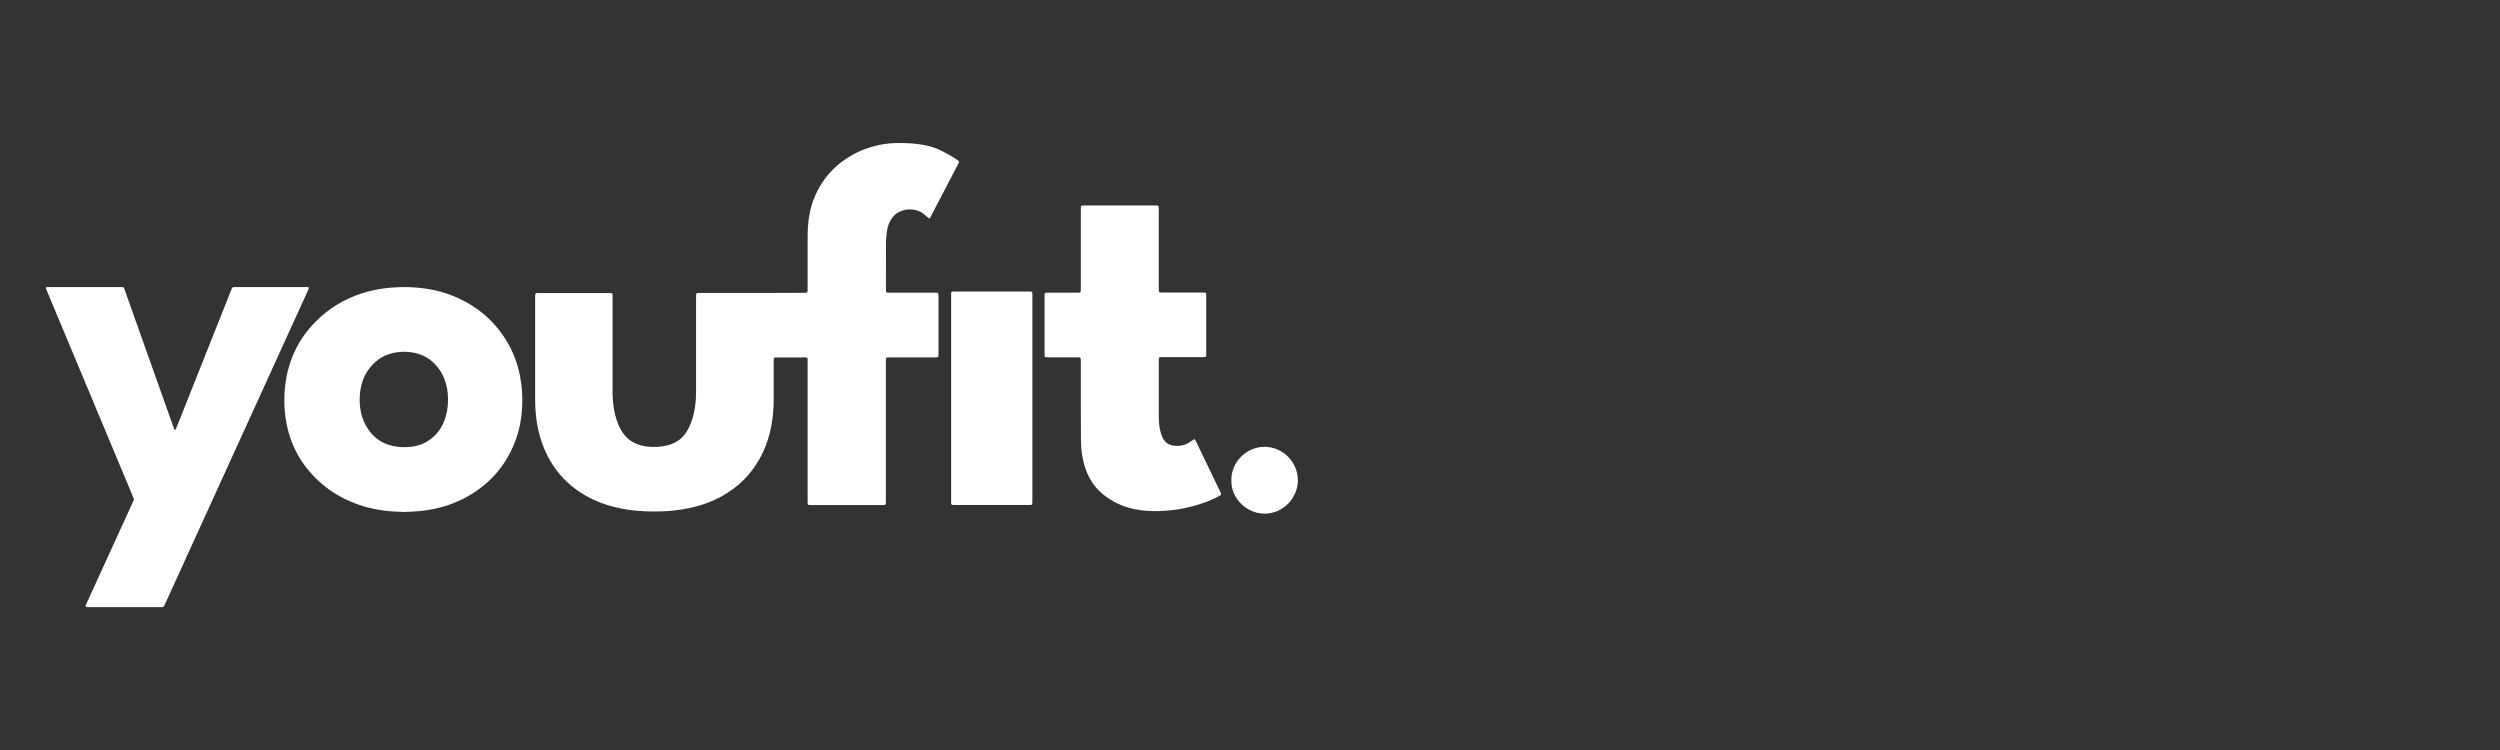 <?xml version="1.0" encoding="utf-8"?>
<!-- Generator: Adobe Illustrator 28.5.0, SVG Export Plug-In . SVG Version: 9.03 Build 54727)  -->
<svg version="1.0" id="Layer_1" xmlns="http://www.w3.org/2000/svg" xmlns:xlink="http://www.w3.org/1999/xlink" x="0px" y="0px"
	 width="400px" height="120px" viewBox="0 0 400 120" enable-background="new 0 0 400 120" xml:space="preserve">
<rect x="0" y="0" width="400" height="120" fill="#333333" stroke="none"/>
<g>
	<path fill="#FFFFFF" d="M148.66,34.97c-0.08-0.07-0.15-0.14-0.24-0.21c-0.25-0.21-0.5-0.43-0.76-0.63
		c-0.26-0.21-0.56-0.35-0.88-0.44c-0.99-0.29-1.96-0.25-2.9,0.21c-0.4,0.19-0.75,0.47-1.03,0.82c-0.33,0.42-0.58,0.88-0.74,1.39
		c-0.11,0.36-0.2,0.72-0.24,1.1c-0.06,0.55-0.11,1.1-0.11,1.65c-0.01,2.47-0.01,4.94-0.01,7.41c0,0.11,0,0.22,0.01,0.33
		c0.01,0.12,0.09,0.22,0.2,0.22c0.11,0.01,0.22,0.01,0.33,0.01c0.4,0,0.79,0,1.19,0c1.96,0,3.93,0,5.89,0c0.2,0,0.4,0.01,0.59,0.02
		c0.09,0,0.17,0.09,0.18,0.17c0.01,0.13,0.02,0.26,0.02,0.4c0,3.07,0,6.13,0,9.2c0,0.55-0.01,0.56-0.54,0.56c-2.34,0-4.68,0-7.02,0
		c-0.22,0-0.44,0.01-0.66,0.02c-0.08,0-0.17,0.09-0.18,0.17c-0.01,0.07-0.02,0.13-0.02,0.2c0,0.22,0,0.44,0,0.66
		c0,7.22,0,14.43,0,21.65c0,0.24-0.01,0.48-0.02,0.73c0,0.08-0.09,0.17-0.16,0.18c-0.15,0.01-0.31,0.02-0.46,0.02
		c-3.75,0-7.5,0-11.25,0c-0.63,0-0.63,0.01-0.63-0.61c0-0.18,0-0.35,0-0.53c0-7.17,0-14.34,0-21.52c0-1.11,0.12-0.96-0.94-0.96
		c-1.21-0.01-2.43,0-3.64,0c-0.2,0-0.4,0-0.6,0.01c-0.15,0-0.23,0.09-0.24,0.26c-0.01,0.11-0.01,0.22-0.01,0.33c0,0.2,0,0.4,0,0.6
		c0,1.79,0,3.57,0,5.36c0,1.44-0.1,2.87-0.36,4.28c-0.35,1.9-0.96,3.71-1.91,5.4c-1.41,2.53-3.4,4.48-5.92,5.9
		c-1.65,0.93-3.41,1.56-5.25,1.95c-1.69,0.36-3.4,0.54-5.12,0.55c-0.68,0-1.37,0.01-2.05-0.02c-2.08-0.09-4.12-0.41-6.11-1.04
		c-1.99-0.64-3.83-1.58-5.47-2.9c-2.06-1.65-3.55-3.72-4.56-6.16c-0.52-1.25-0.87-2.54-1.1-3.87c-0.25-1.42-0.32-2.85-0.32-4.28
		c0-4.68,0-9.36,0-14.03c0-0.62,0-1.24,0-1.85c0-0.15,0-0.31,0.01-0.46c0.01-0.25,0.08-0.32,0.31-0.33c0.13,0,0.26,0,0.4,0
		c3.64,0,7.28,0,10.92,0c0.13,0,0.26,0,0.4,0c0.28,0.01,0.34,0.07,0.35,0.35c0,0.2,0,0.4,0,0.6c0,4.74,0,9.49,0,14.23
		c0,0.49-0.01,0.97,0.02,1.46c0.06,1.26,0.24,2.5,0.64,3.7c0.2,0.59,0.45,1.15,0.76,1.68c0.69,1.18,1.71,1.94,3.02,2.32
		c0.4,0.12,0.82,0.2,1.23,0.23c1.08,0.1,2.16,0.06,3.22-0.23c0.58-0.16,1.12-0.4,1.62-0.74c0.59-0.41,1.06-0.93,1.42-1.55
		c0.5-0.84,0.83-1.75,1.05-2.7c0.25-1.06,0.35-2.13,0.38-3.21c0.01-0.31,0-0.62,0-0.93c0-4.77,0-9.53,0-14.3
		c0-0.22,0-0.44,0.01-0.66c0-0.16,0.09-0.25,0.24-0.26c0.22-0.01,0.44-0.01,0.66-0.01c3.44,0,6.88,0,10.33,0
		c2.01,0,4.02-0.01,6.02-0.02c0.13,0,0.26-0.01,0.4-0.02c0.08-0.01,0.16-0.09,0.17-0.18c0.01-0.07,0.02-0.13,0.02-0.2
		c0-0.2,0-0.4,0-0.6c0-2.56,0-5.12,0-7.68c0-0.62,0.01-1.24,0.05-1.85c0.1-1.59,0.39-3.15,1-4.64c1.23-3.01,3.28-5.31,6.11-6.89
		c1.57-0.88,3.26-1.45,5.04-1.73c0.67-0.11,1.36-0.17,2.04-0.18c1.08-0.01,2.16,0.02,3.24,0.15c0.85,0.1,1.7,0.26,2.52,0.51
		c0.4,0.13,0.79,0.27,1.17,0.46c0.75,0.37,1.49,0.77,2.2,1.21c0.21,0.13,0.41,0.26,0.61,0.4c0.28,0.2,0.29,0.25,0.15,0.54
		c-0.05,0.1-0.1,0.2-0.15,0.29c-1.4,2.68-2.79,5.36-4.19,8.04c-0.07,0.14-0.14,0.27-0.22,0.4
		C148.77,34.91,148.72,34.93,148.66,34.97z"/>
	<path fill="#FFFFFF" d="M7.37,45.95c0.16-0.01,0.32-0.02,0.47-0.02c3.82,0,7.63,0,11.45,0c0.07,0,0.13,0,0.2,0
		c0.2-0.01,0.34,0.06,0.4,0.26c0.04,0.15,0.1,0.29,0.15,0.44c2.55,7.17,5.09,14.33,7.64,21.5c0.07,0.19,0.13,0.38,0.21,0.56
		c0.02,0.05,0.09,0.08,0.16,0.13c0.1-0.22,0.19-0.42,0.27-0.62c1.08-2.7,2.15-5.41,3.23-8.11c1.78-4.49,3.57-8.97,5.35-13.46
		c0.07-0.18,0.15-0.37,0.23-0.55c0.04-0.08,0.11-0.14,0.21-0.14c0.15-0.01,0.31-0.01,0.46-0.01c3.66,0,7.33,0,10.99,0
		c0.2,0,0.39-0.02,0.6,0.04c0.01,0.07,0.03,0.14,0.01,0.2c-0.1,0.25-0.21,0.49-0.32,0.73c-2.95,6.48-5.91,12.96-8.86,19.44
		c-4.57,10.03-9.15,20.06-13.72,30.1c-0.03,0.06-0.06,0.12-0.09,0.18c-0.25,0.57-0.21,0.52-0.84,0.52c-3.77,0-7.55,0-11.32,0
		c-0.04,0-0.09,0-0.13,0c-0.43,0-0.53-0.02-0.32-0.48c0.95-2.06,1.89-4.13,2.83-6.2c1.5-3.29,3-6.58,4.51-9.87
		c0.1-0.22,0.2-0.44,0.3-0.67c-0.09-0.23-0.17-0.46-0.26-0.68c-2.12-5.09-4.25-10.17-6.38-15.26C12.4,58.24,10,52.5,7.6,46.77
		c-0.08-0.2-0.17-0.41-0.24-0.62C7.34,46.1,7.37,46.03,7.37,45.95z"/>
	<path fill="#FFFFFF" d="M64.73,81.91c-2.27-0.03-4.44-0.27-6.55-0.9c-2.73-0.82-5.17-2.16-7.25-4.1c-2.63-2.45-4.33-5.43-5.05-8.96
		c-0.35-1.69-0.46-3.41-0.35-5.14c0.08-1.19,0.24-2.37,0.53-3.53c0.85-3.35,2.58-6.17,5.13-8.48c2.28-2.07,4.94-3.46,7.92-4.21
		c1.16-0.29,2.33-0.48,3.52-0.57c0.93-0.08,1.85-0.11,2.78-0.08c2.47,0.09,4.87,0.49,7.16,1.44c3.71,1.53,6.63,3.98,8.66,7.47
		c0.96,1.66,1.61,3.43,1.97,5.31c0.3,1.57,0.42,3.15,0.35,4.74c-0.09,2.06-0.45,4.08-1.23,6c-1.42,3.54-3.78,6.29-7.04,8.26
		c-1.81,1.09-3.76,1.83-5.83,2.27C67.87,81.75,66.27,81.88,64.73,81.91z M71.68,63.94c0.01-0.58-0.04-1.2-0.15-1.81
		c-0.21-1.12-0.62-2.16-1.29-3.09c-0.95-1.32-2.21-2.2-3.81-2.56c-0.93-0.21-1.87-0.25-2.82-0.13c-1.9,0.24-3.41,1.12-4.55,2.65
		c-0.8,1.06-1.24,2.27-1.42,3.59c-0.12,0.86-0.13,1.71-0.02,2.57c0.13,1.04,0.41,2.03,0.93,2.94c1.14,2.04,2.88,3.15,5.2,3.4
		c0.66,0.07,1.32,0.06,1.98-0.01c1.12-0.12,2.14-0.49,3.06-1.15c1.02-0.72,1.74-1.68,2.22-2.82C71.48,66.38,71.7,65.2,71.68,63.94z"
		/>
	<path fill="#FFFFFF" d="M172.93,64.52c0-2.16,0-4.32,0-6.49c0-0.22-0.01-0.44-0.02-0.66c0-0.08-0.09-0.17-0.16-0.18
		c-0.2-0.01-0.4-0.02-0.59-0.02c-1.46,0-2.91,0-4.37,0c-0.18,0-0.35-0.01-0.53-0.03c-0.03,0-0.07-0.05-0.09-0.09
		c-0.02-0.04-0.03-0.08-0.03-0.13c0-0.18-0.01-0.35-0.01-0.53c0-2.93,0-5.87,0-8.8c0-0.82-0.07-0.76,0.74-0.76c1.48,0,2.96,0,4.43,0
		c0.61,0,0.63,0.01,0.63-0.62c0-4.13,0-8.25,0-12.38c0-0.24,0.01-0.48,0.01-0.73c0-0.12,0.09-0.21,0.21-0.21
		c0.18-0.01,0.35-0.02,0.53-0.02c3.66,0,7.32,0,10.99,0c0.18,0,0.35,0.01,0.53,0.02c0.07,0,0.17,0.11,0.18,0.17
		c0.01,0.22,0.02,0.44,0.02,0.66c0,3.15,0,6.31,0,9.46c0,1.04,0,2.07,0,3.11c0,0.13,0.02,0.26,0.04,0.39
		c0.01,0.03,0.05,0.08,0.09,0.09c0.06,0.02,0.13,0.03,0.19,0.03c0.2,0,0.4,0,0.6,0c1.99,0,3.97,0,5.96,0c0.2,0,0.4,0.01,0.59,0.03
		c0.03,0,0.07,0.05,0.09,0.09c0.02,0.04,0.03,0.09,0.03,0.13c0,0.18,0.01,0.35,0.01,0.53c0,2.93,0,5.87,0,8.8
		c0,0.82,0.06,0.76-0.74,0.76c-2.07,0-4.15,0-6.22,0c-0.63,0-0.63-0.02-0.63,0.6c0,3.02,0,6.05,0,9.07c0,0.8,0.08,1.59,0.29,2.36
		c0.09,0.32,0.2,0.63,0.35,0.93c0.36,0.71,0.95,1.09,1.72,1.2c0.53,0.07,1.06,0.05,1.58-0.09c0.28-0.08,0.54-0.18,0.79-0.33
		c0.17-0.1,0.34-0.21,0.5-0.32c0.55-0.37,0.49-0.41,0.78,0.19c1.26,2.62,2.53,5.24,3.79,7.87c0.06,0.12,0.11,0.24,0.16,0.36
		c0.03,0.07,0,0.2-0.06,0.24c-0.19,0.11-0.38,0.23-0.57,0.32c-1.23,0.62-2.51,1.08-3.83,1.43c-1.05,0.28-2.1,0.51-3.18,0.63
		c-1.34,0.15-2.68,0.23-4.03,0.15c-1.44-0.09-2.84-0.35-4.19-0.88c-0.95-0.38-1.83-0.87-2.65-1.48c-1.42-1.05-2.43-2.42-3.06-4.07
		c-0.35-0.91-0.56-1.85-0.7-2.82c-0.11-0.79-0.15-1.58-0.15-2.38C172.93,68.27,172.93,66.39,172.93,64.52
		C172.93,64.52,172.93,64.52,172.93,64.52z"/>
	<path fill="#FFFFFF" d="M152.18,63.73c0-5.36,0-10.72,0-16.08c0-0.22,0-0.44,0-0.66c0.01-0.28,0.07-0.34,0.35-0.35
		c0.15-0.01,0.31,0,0.46,0c3.79,0,7.59,0,11.38,0c0.15,0,0.31,0,0.46,0c0.27,0.01,0.34,0.08,0.35,0.36c0.01,0.18,0,0.35,0,0.53
		c0,10.78,0,21.57,0,32.35c0,0.24-0.01,0.48-0.02,0.73c0,0.08-0.09,0.16-0.17,0.17c-0.15,0.01-0.31,0.02-0.46,0.02
		c-3.9,0-7.81,0-11.71,0c-0.15,0-0.31-0.01-0.46-0.02c-0.08-0.01-0.17-0.09-0.17-0.17c-0.01-0.07-0.01-0.13-0.01-0.2
		c0-0.22,0-0.44,0-0.66C152.18,74.4,152.18,69.06,152.18,63.73z"/>
	<path fill="#FFFFFF" d="M197.02,76.88c-0.09-2.9,2.4-5.39,5.28-5.39c3.03,0,5.34,2.51,5.36,5.33c0.02,2.71-2.22,5.35-5.33,5.36
		C199.34,82.19,196.94,79.59,197.02,76.88z"/>
</g>
</svg>
